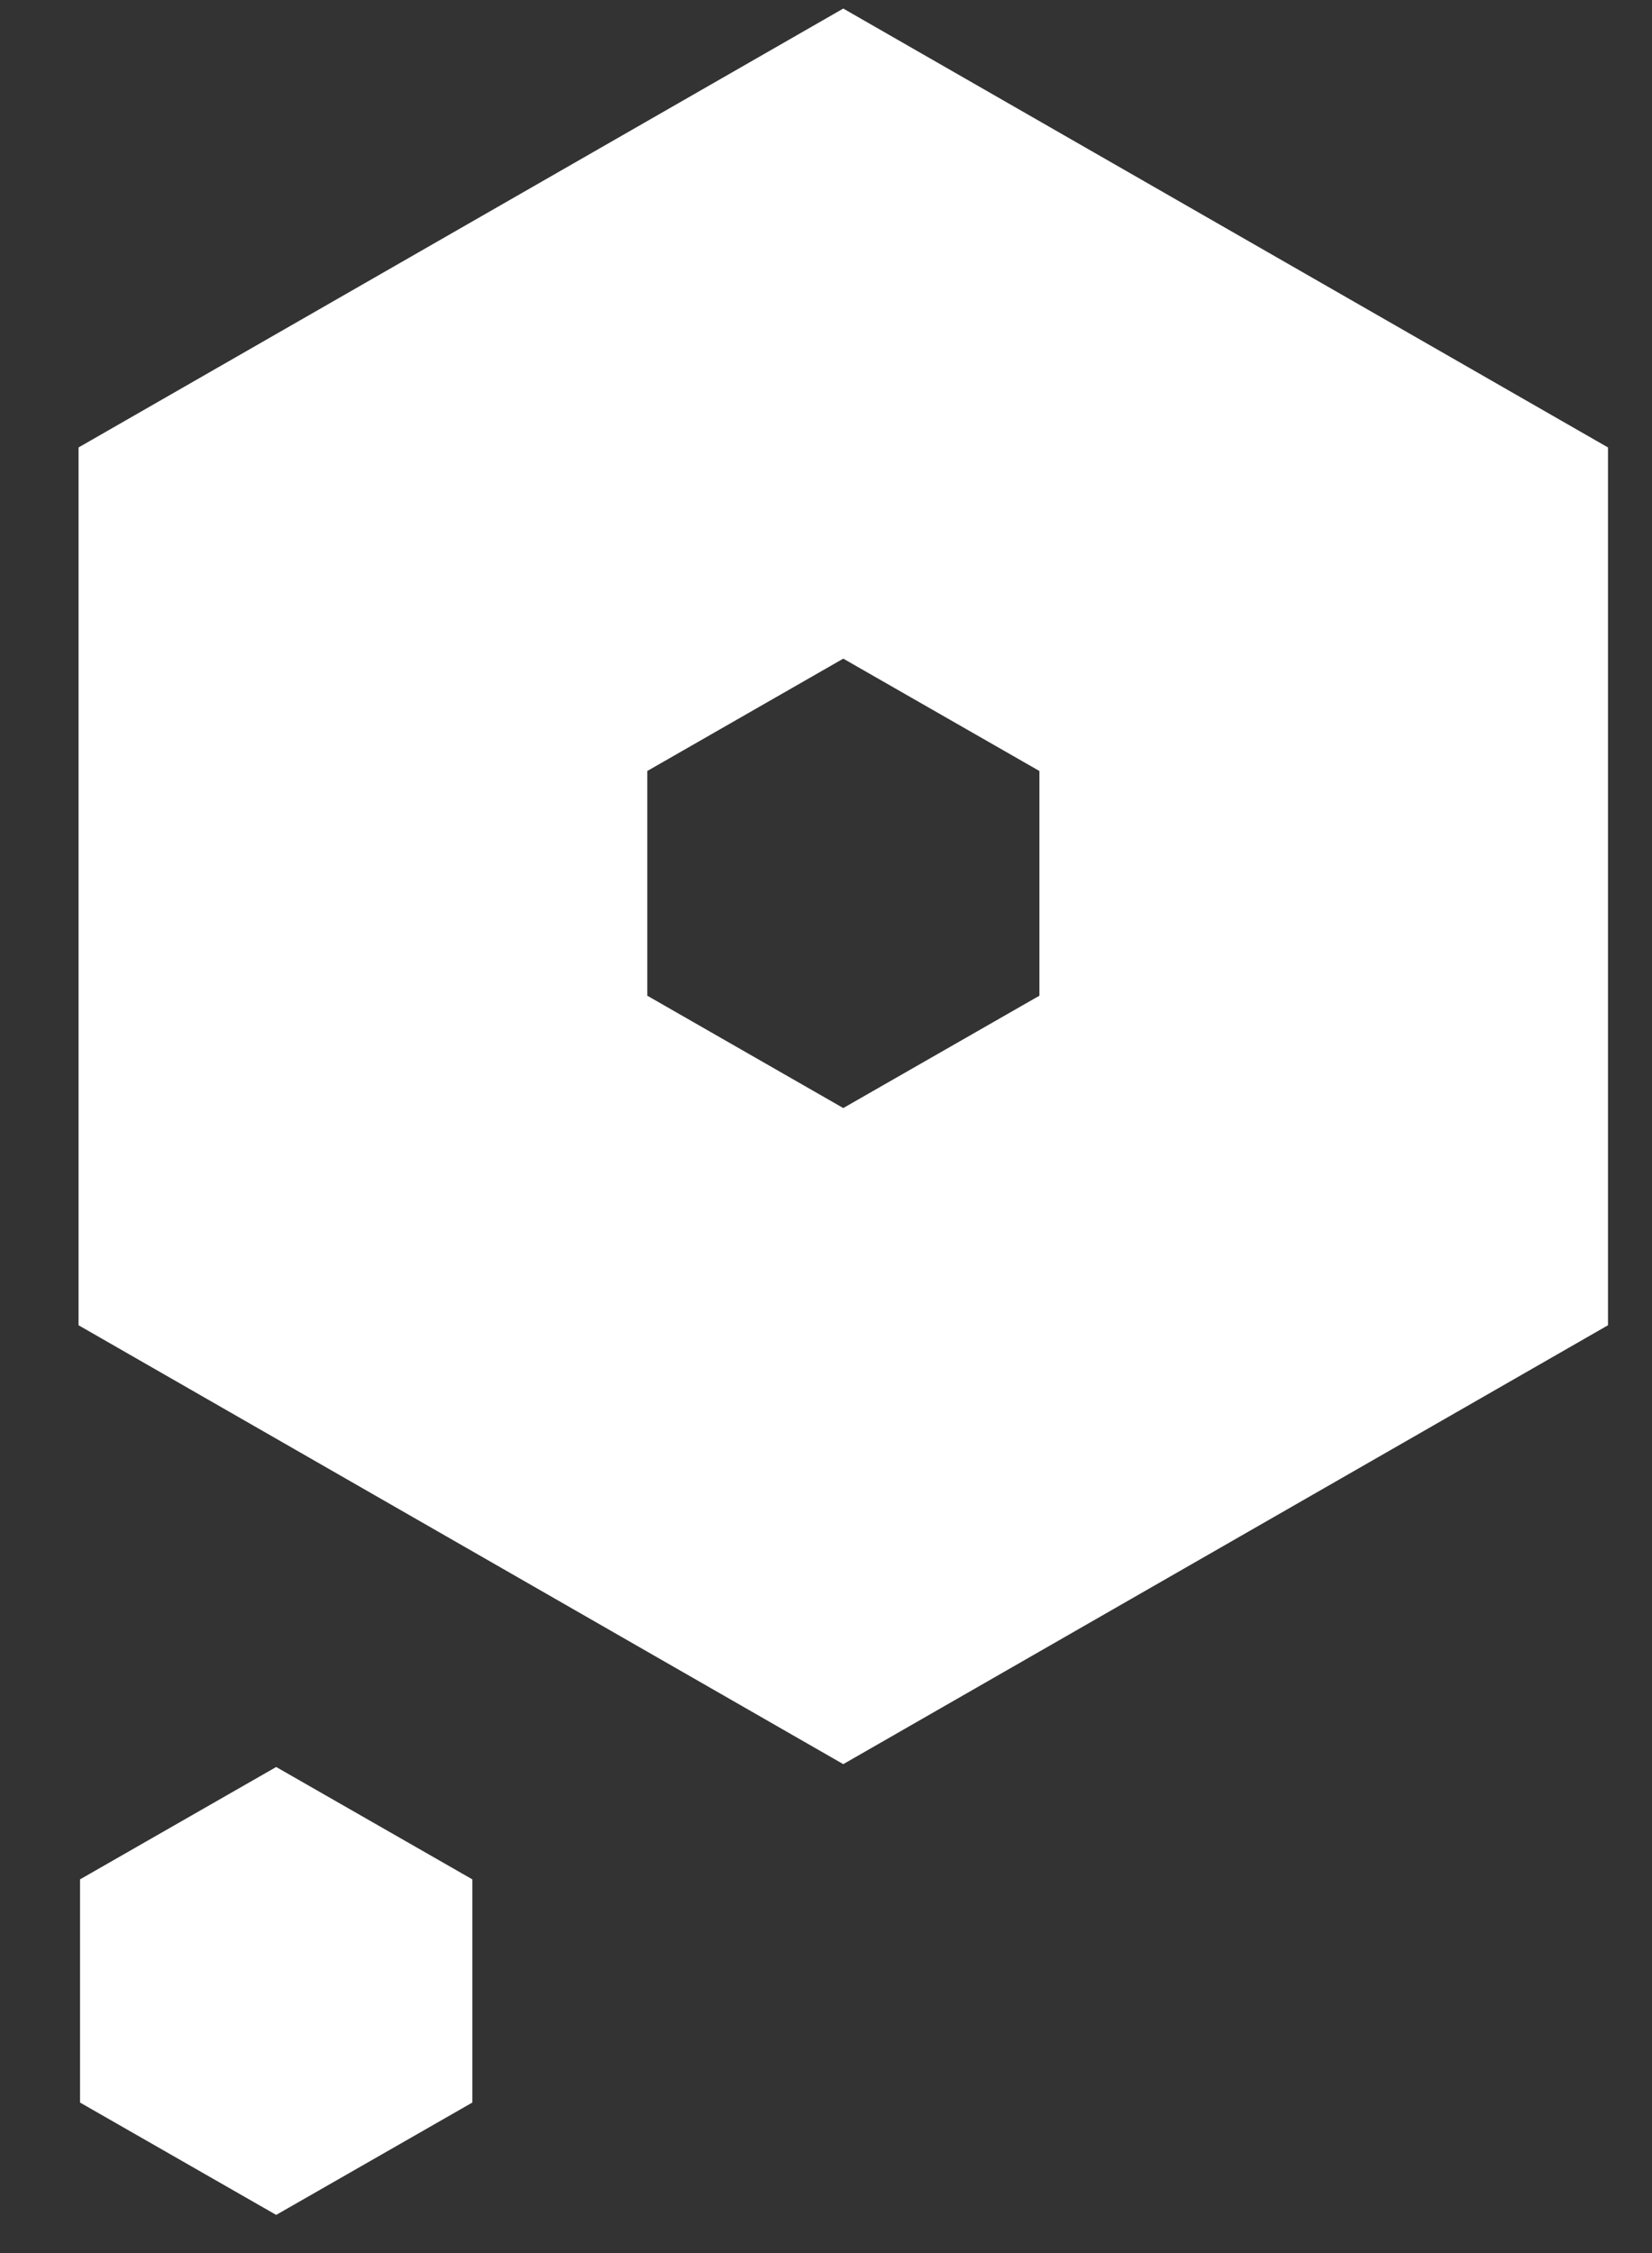 <svg width="11" height="15" viewBox="0 0 11 15" fill="none" xmlns="http://www.w3.org/2000/svg">
<rect x="0" y="0" width="11" height="15" fill="#333333" stroke="none"/>
<g id="Group 1">
<path id="Vector" d="M5.615 0.057L0.523 2.979V8.823L5.615 11.745L10.707 8.823V2.979L5.615 0.057ZM6.921 6.629L5.615 7.377L4.31 6.629V5.133L5.615 4.385L6.921 5.133V6.629Z" fill="white"/>
<path id="Vector_2" d="M3.145 13.998V12.512L1.839 11.764L0.533 12.512V13.998L1.839 14.746L3.145 13.998Z" fill="white"/>
</g>
</svg>
